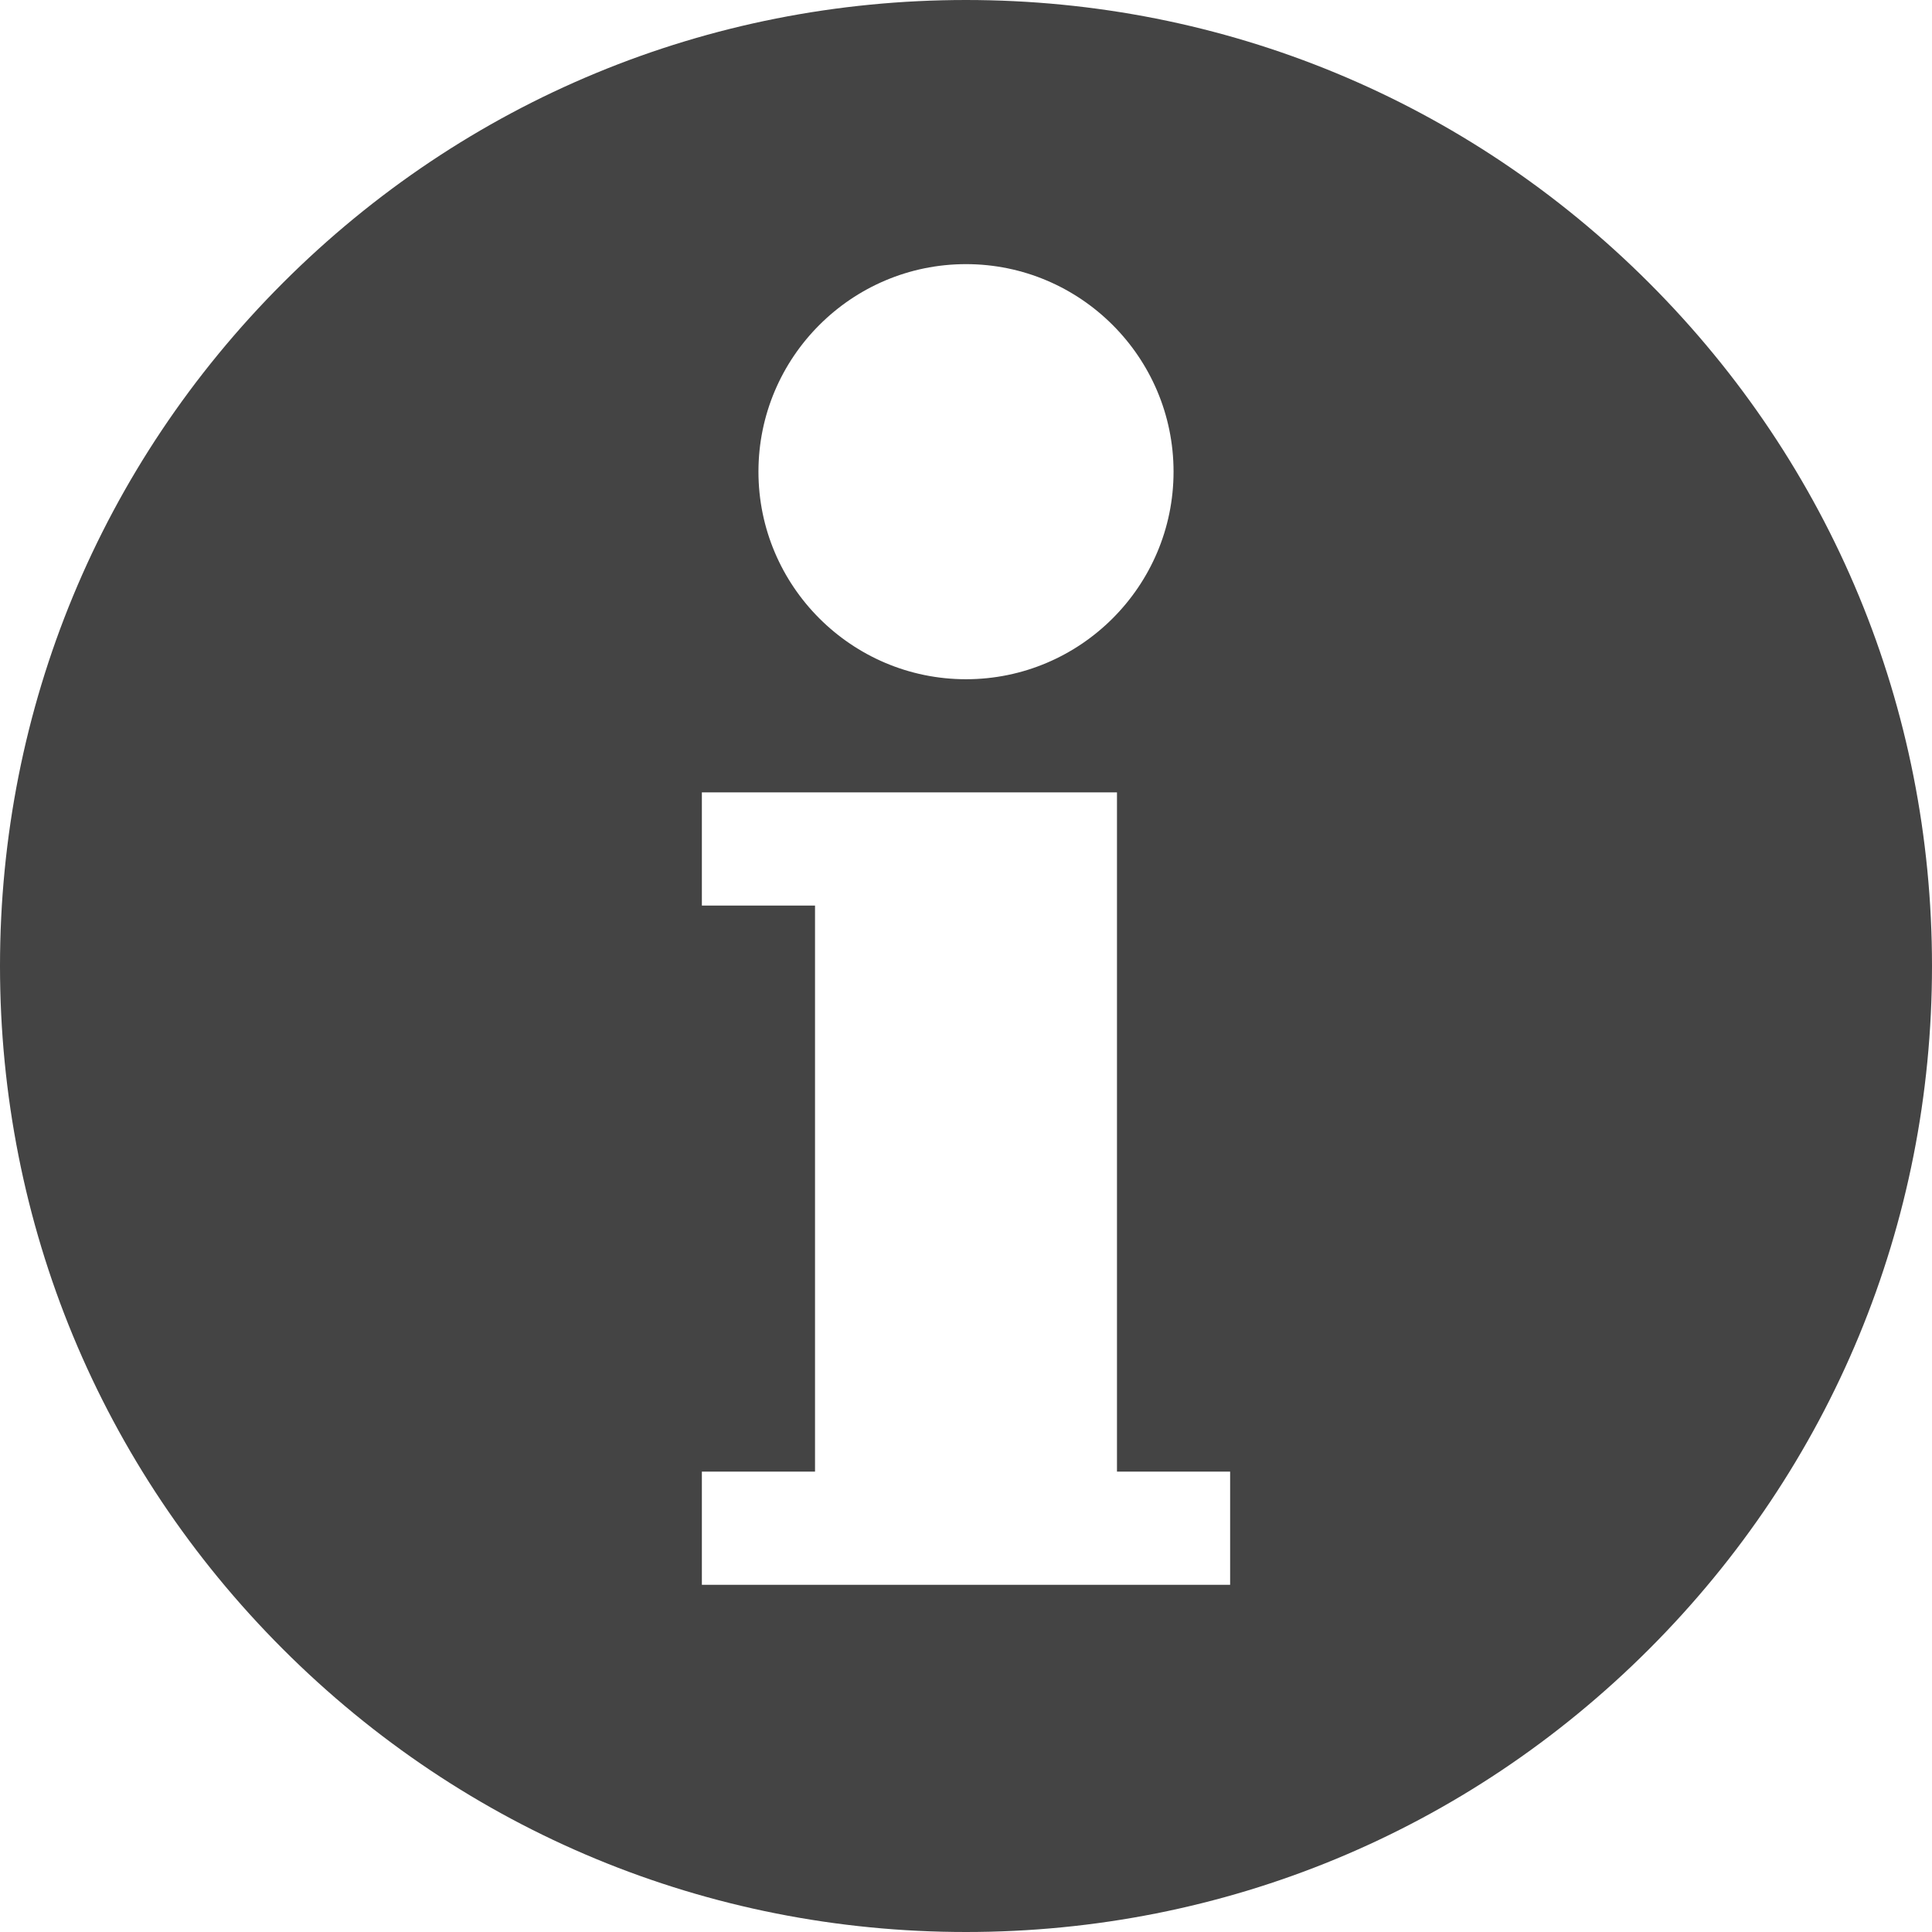<svg width="14" height="14" viewBox="0 0 14 14" fill="none" xmlns="http://www.w3.org/2000/svg">
<g clip-path="url(#clip0_421_2)">
<path d="M11.95 2.05C10.628 0.728 8.87 0 7 0C5.13 0 3.372 0.728 2.05 2.05C0.728 3.372 0 5.13 0 7C0 8.87 0.728 10.628 2.05 11.95C3.372 13.272 5.13 14 7 14C8.87 14 10.628 13.272 11.95 11.95C13.272 10.628 14 8.87 14 7C14 5.13 13.272 3.372 11.95 2.05ZM7 1.914C7.829 1.914 8.504 2.589 8.504 3.418C8.504 4.247 7.829 4.922 7 4.922C6.171 4.922 5.496 4.247 5.496 3.418C5.496 2.589 6.171 1.914 7 1.914ZM8.914 11.484H5.086V10.664H5.906V6.562H5.086V5.742H8.094V10.664H8.914V11.484Z" fill="#444444"/>
</g>
<defs>
<clipPath id="clip0_421_2">
<rect width="14" height="14" fill="white"/>
</clipPath>
</defs>
</svg>
